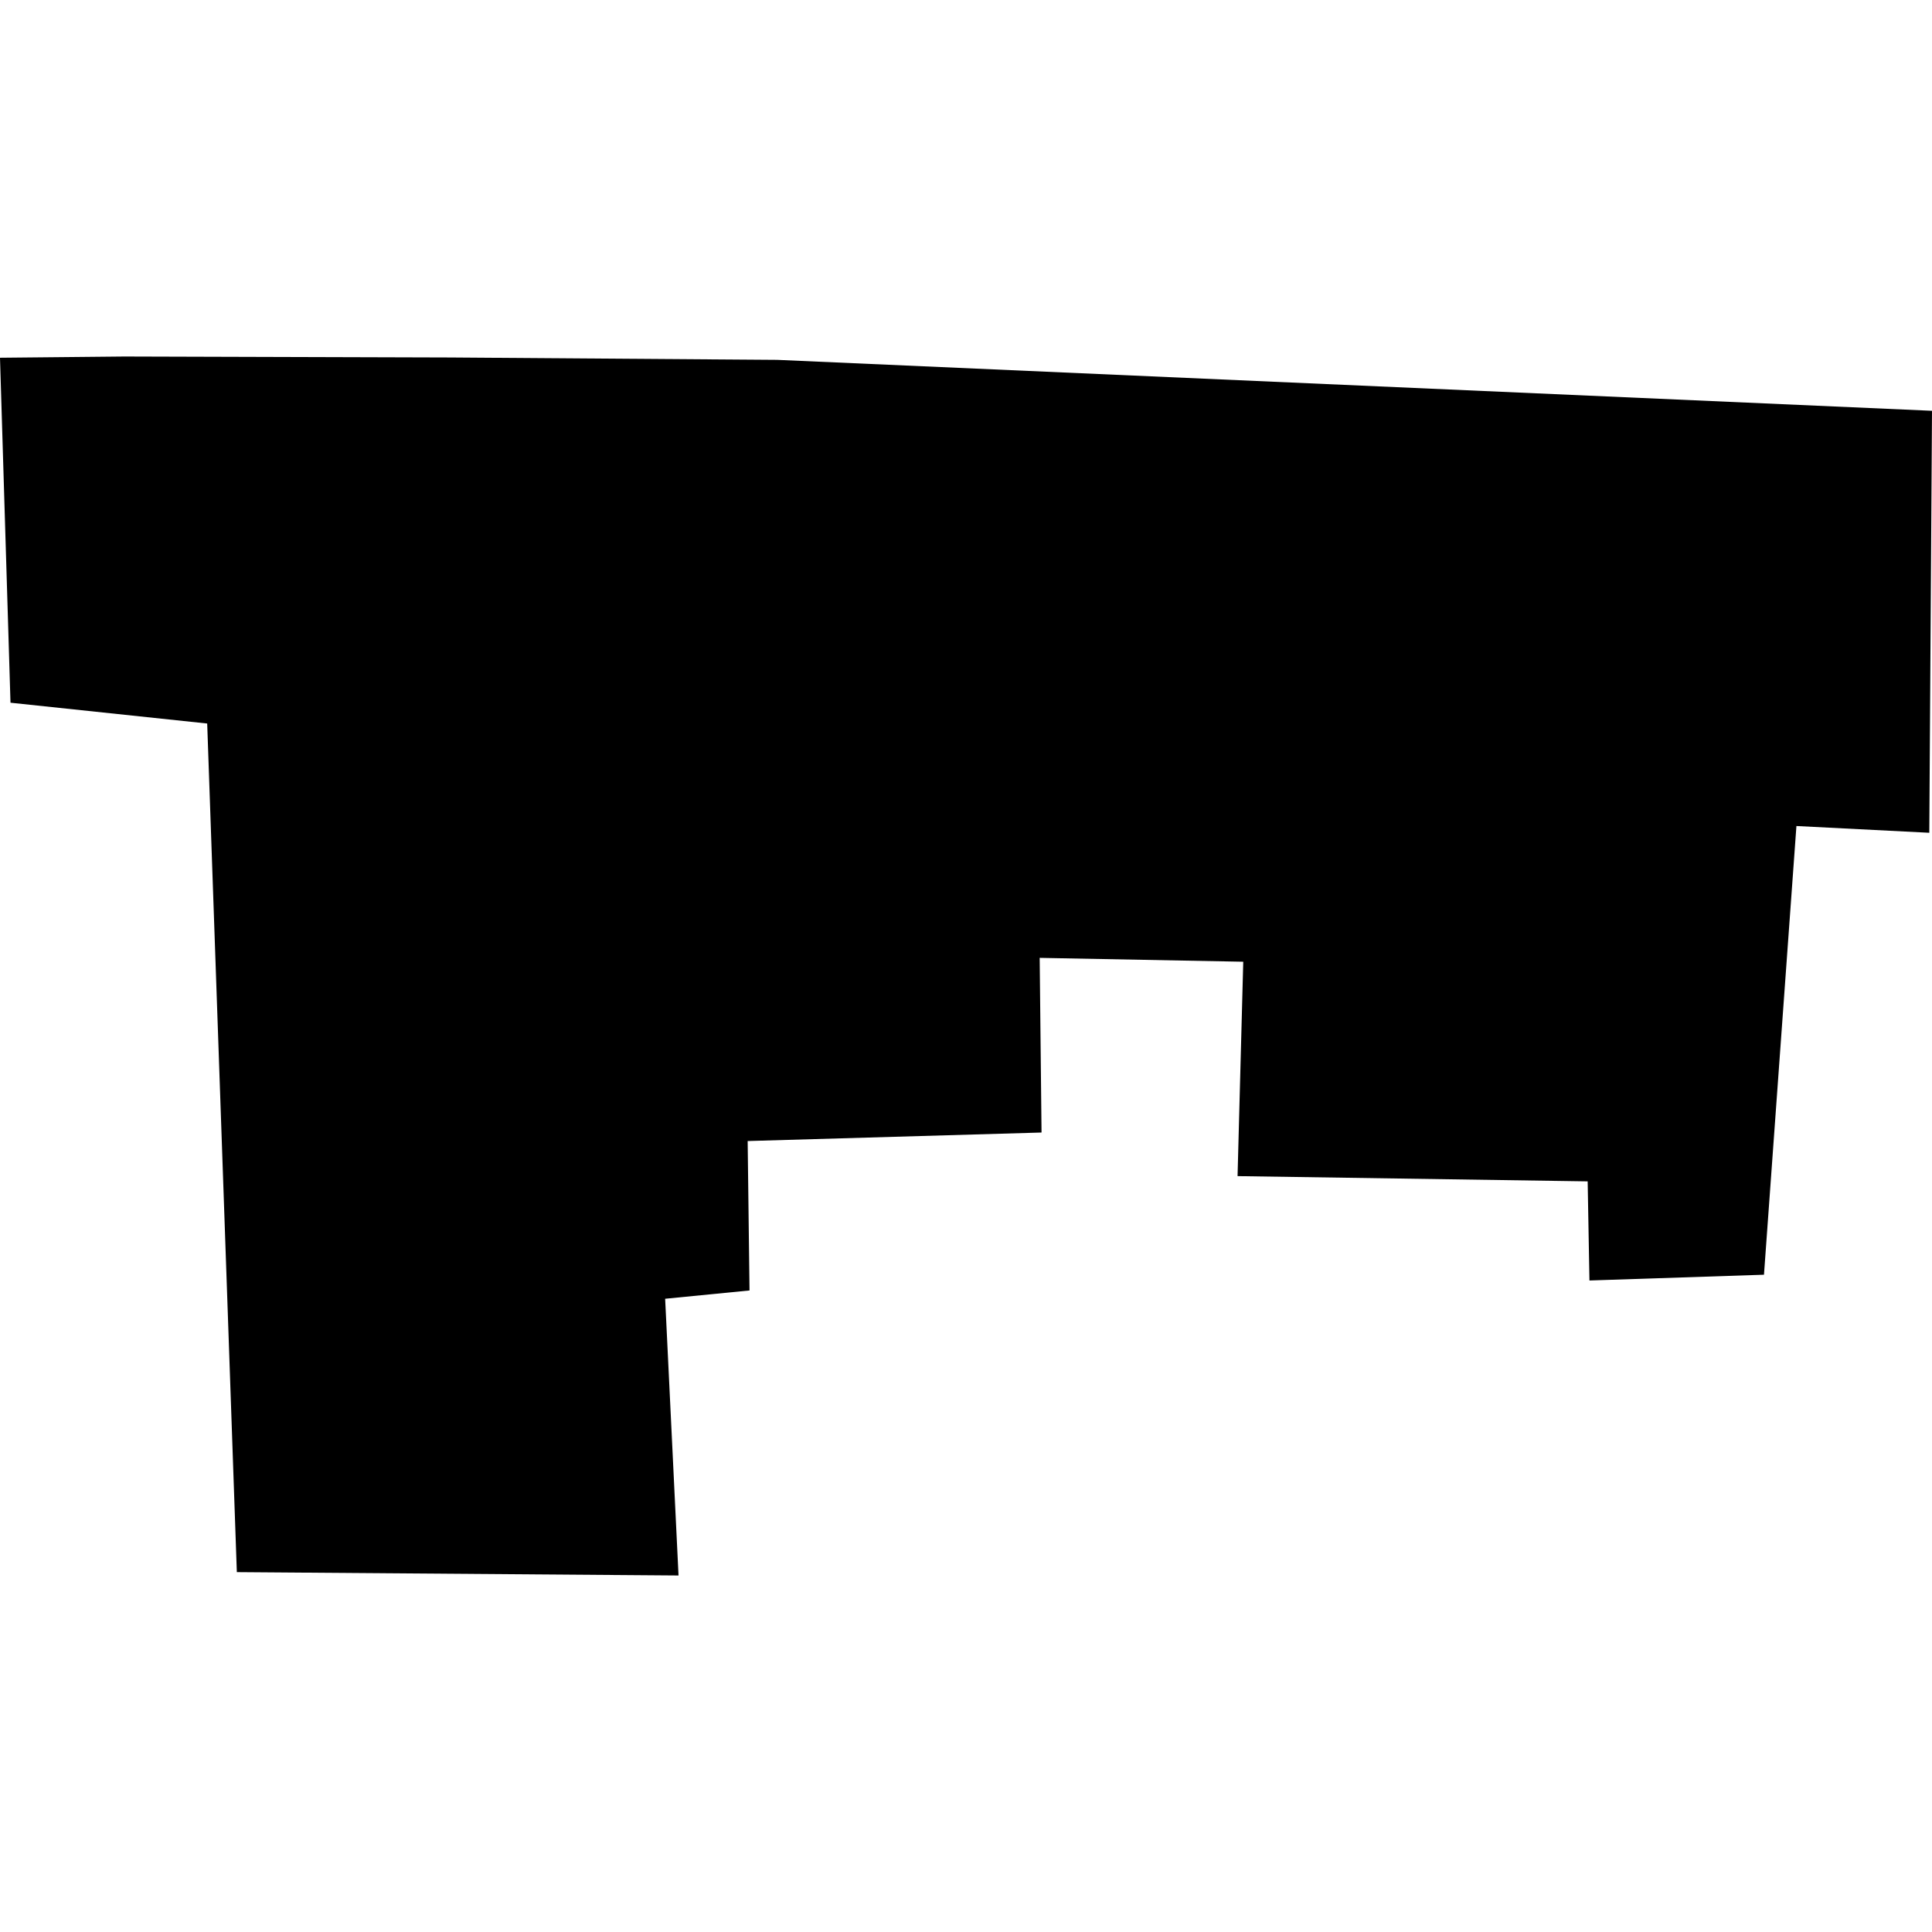 <?xml version="1.0" encoding="utf-8" standalone="no"?>
<!DOCTYPE svg PUBLIC "-//W3C//DTD SVG 1.1//EN"
  "http://www.w3.org/Graphics/SVG/1.1/DTD/svg11.dtd">
<!-- Created with matplotlib (https://matplotlib.org/) -->
<svg height="288pt" version="1.1" viewBox="0 0 288 288" width="288pt" xmlns="http://www.w3.org/2000/svg" xmlns:xlink="http://www.w3.org/1999/xlink">
 <defs>
  <style type="text/css">
*{stroke-linecap:butt;stroke-linejoin:round;}
  </style>
 </defs>
 <g id="figure_1">
  <g id="patch_1">
   <path d="M 0 288 
L 288 288 
L 288 0 
L 0 0 
z
" style="fill:none;opacity:0;"/>
  </g>
  <g id="axes_1">
   <g id="PatchCollection_1">
    <path clip-path="url(#p044d05dfc6)" d="M 35.305 234.355 
L 30.886 107.853 
L 1.564 104.753 
L 0 53.328 
L 18.539 53.145 
L 67.099 53.289 
L 115.857 53.643 
L 288 61.236 
L 287.597 124.14 
L 267.79 123.133 
L 262.953 190.02 
L 236.936 190.881 
L 236.67 176.105 
L 184.48 175.322 
L 185.33 143.363 
L 154.984 142.787 
L 155.26 168.823 
L 111.453 170.093 
L 111.729 192.367 
L 99.152 193.604 
L 101.147 234.855 
L 35.305 234.355 
"/>
   </g>
  </g>
 </g>
 <defs>
  <clipPath id="p044d05dfc6">
   <rect height="181.71" width="288" x="0" y="53.145"/>
  </clipPath>
 </defs>
</svg>
